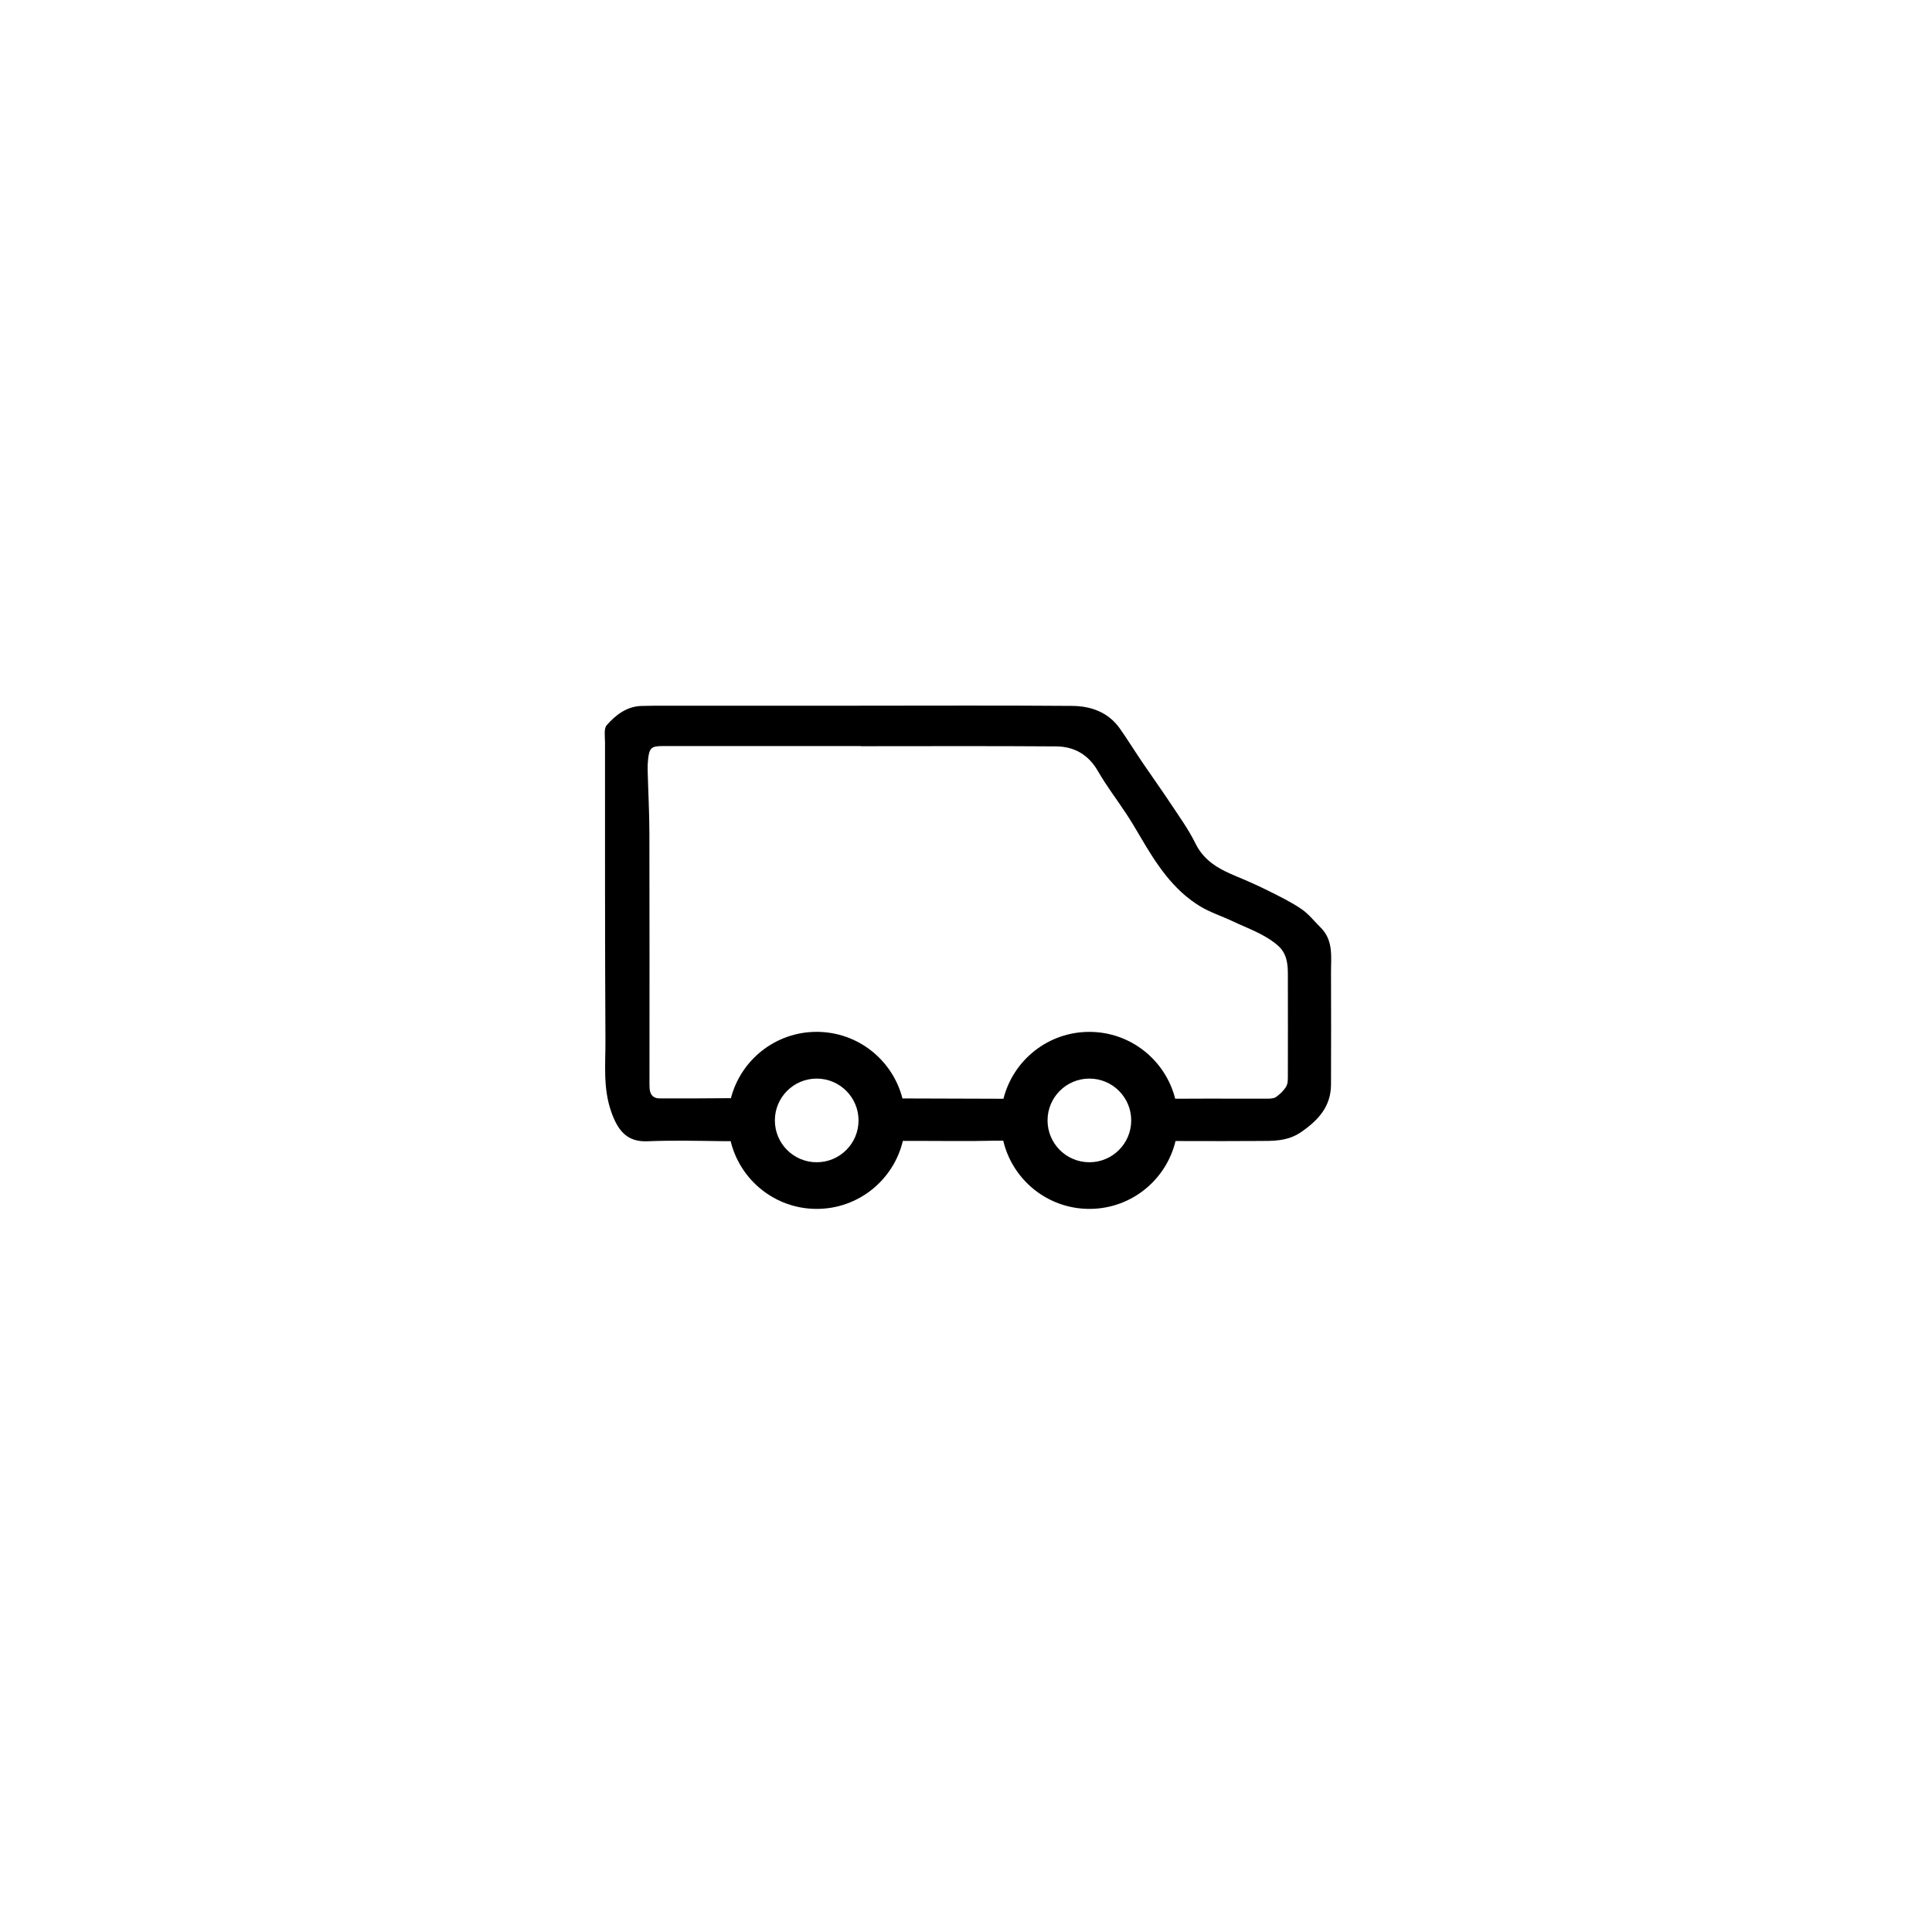<?xml version="1.0" encoding="utf-8"?>
<!-- Generator: Adobe Illustrator 27.8.1, SVG Export Plug-In . SVG Version: 6.00 Build 0)  -->
<svg version="1.2" baseProfile="tiny" id="Layer_1" xmlns="http://www.w3.org/2000/svg" xmlns:xlink="http://www.w3.org/1999/xlink"
	 x="0px" y="0px" viewBox="0 0 720 720" overflow="visible" xml:space="preserve">
<path d="M492.15,345.65c-2.34-2.31-4.42-5.01-7.09-6.84c-3.72-2.55-7.83-4.56-11.88-6.59c-3.96-1.98-8-3.81-12.1-5.5
	c-6.4-2.64-12.25-5.61-15.57-12.39c-2.55-5.21-6.02-9.99-9.24-14.85c-3.4-5.14-7-10.14-10.46-15.24c-2.84-4.19-5.51-8.49-8.4-12.63
	c-4.31-6.16-10.78-8.48-17.82-8.54c-26.44-0.21-52.88-0.08-79.32-0.08v0.02c-25.57,0-51.14,0-76.7,0c-1.53,0-3.06,0.03-4.59,0.08
	c-5.48,0.2-9.51,3.37-12.85,7.13c-1.15,1.29-0.67,4.17-0.66,6.32c0.01,37.05-0.04,74.1,0.16,111.15c0.05,8.89-0.96,17.76,2.17,26.66
	c2.43,6.9,5.8,11.28,13.41,10.97c9.16-0.38,18.35-0.17,27.53-0.05c0.55,0.01,1.79,0.01,3.56,0.01
	c3.49,14.48,16.52,25.24,32.07,25.24c15.59,0,28.64-10.81,32.1-25.33c3.05-0.01,5.18-0.01,5.98-0.01c9.29,0,18.58,0.16,27.86-0.07
	c0.44-0.01,1.7-0.02,3.57-0.02c3.42,14.58,16.5,25.43,32.12,25.43c15.57,0,28.62-10.79,32.09-25.3c2.63,0.01,4.35,0.02,4.78,0.02
	c8.63,0.05,17.26,0,25.89-0.03c5.63-0.02,11.05,0.22,16.24-3.39c6.4-4.44,10.98-9.51,11.03-17.59c0.08-13.88,0.02-27.76,0-41.64
	C496,356.68,497.04,350.48,492.15,345.65z M304.36,433.14c-8.61,0-15.59-6.98-15.59-15.59c0-8.61,6.98-15.59,15.59-15.59
	c8.61,0,15.59,6.98,15.59,15.59C319.95,426.16,312.97,433.14,304.36,433.14z M405.98,433.14c-8.61,0-15.59-6.98-15.59-15.59
	c0-8.61,6.98-15.59,15.59-15.59c8.61,0,15.59,6.98,15.59,15.59C421.57,426.16,414.59,433.14,405.98,433.14z M479.95,400.77
	c0,1.4,0.04,3.03-0.63,4.15c-0.91,1.53-2.32,2.89-3.81,3.92c-0.89,0.61-2.31,0.6-3.5,0.61c-9.72,0.03-19.45-0.07-29.17,0
	c-0.49,0-2.24,0.01-4.88,0.01c-3.61-14.31-16.56-24.91-32-24.91c-15.44,0-28.4,10.61-32,24.93c-2.68,0-4.55-0.01-5.3-0.02
	c-3.02-0.03-16.4-0.06-32.34-0.1c-3.64-14.27-16.57-24.82-31.98-24.82c-15.37,0-28.28,10.5-31.95,24.73c-0.9,0-1.48,0-1.68,0
	c-8.3,0.08-16.6,0.1-24.9,0.08c-2.37-0.01-3.57-1.4-3.72-3.72c-0.06-0.98-0.05-1.96-0.05-2.95c0-30.71,0.05-61.42-0.03-92.13
	c-0.02-7.86-0.45-15.71-0.65-23.57c-0.04-1.42,0.03-2.84,0.19-4.25c0.45-3.95,1.28-4.69,5.19-4.69c24.69,0,49.38,0,74.08,0v0.05
	c24.26,0,48.51-0.11,72.76,0.07c6.77,0.05,12.07,3.07,15.63,9.28c3.17,5.52,7.09,10.61,10.59,15.94c1.84,2.8,3.56,5.69,5.25,8.59
	c5.83,9.96,12.06,19.64,22.21,25.79c3.76,2.28,8.06,3.64,12.06,5.54c5.76,2.74,11.9,4.74,16.86,9.03c3.35,2.91,3.77,6.71,3.77,10.73
	C479.96,375.64,479.99,388.21,479.95,400.77z"/>
</svg>
